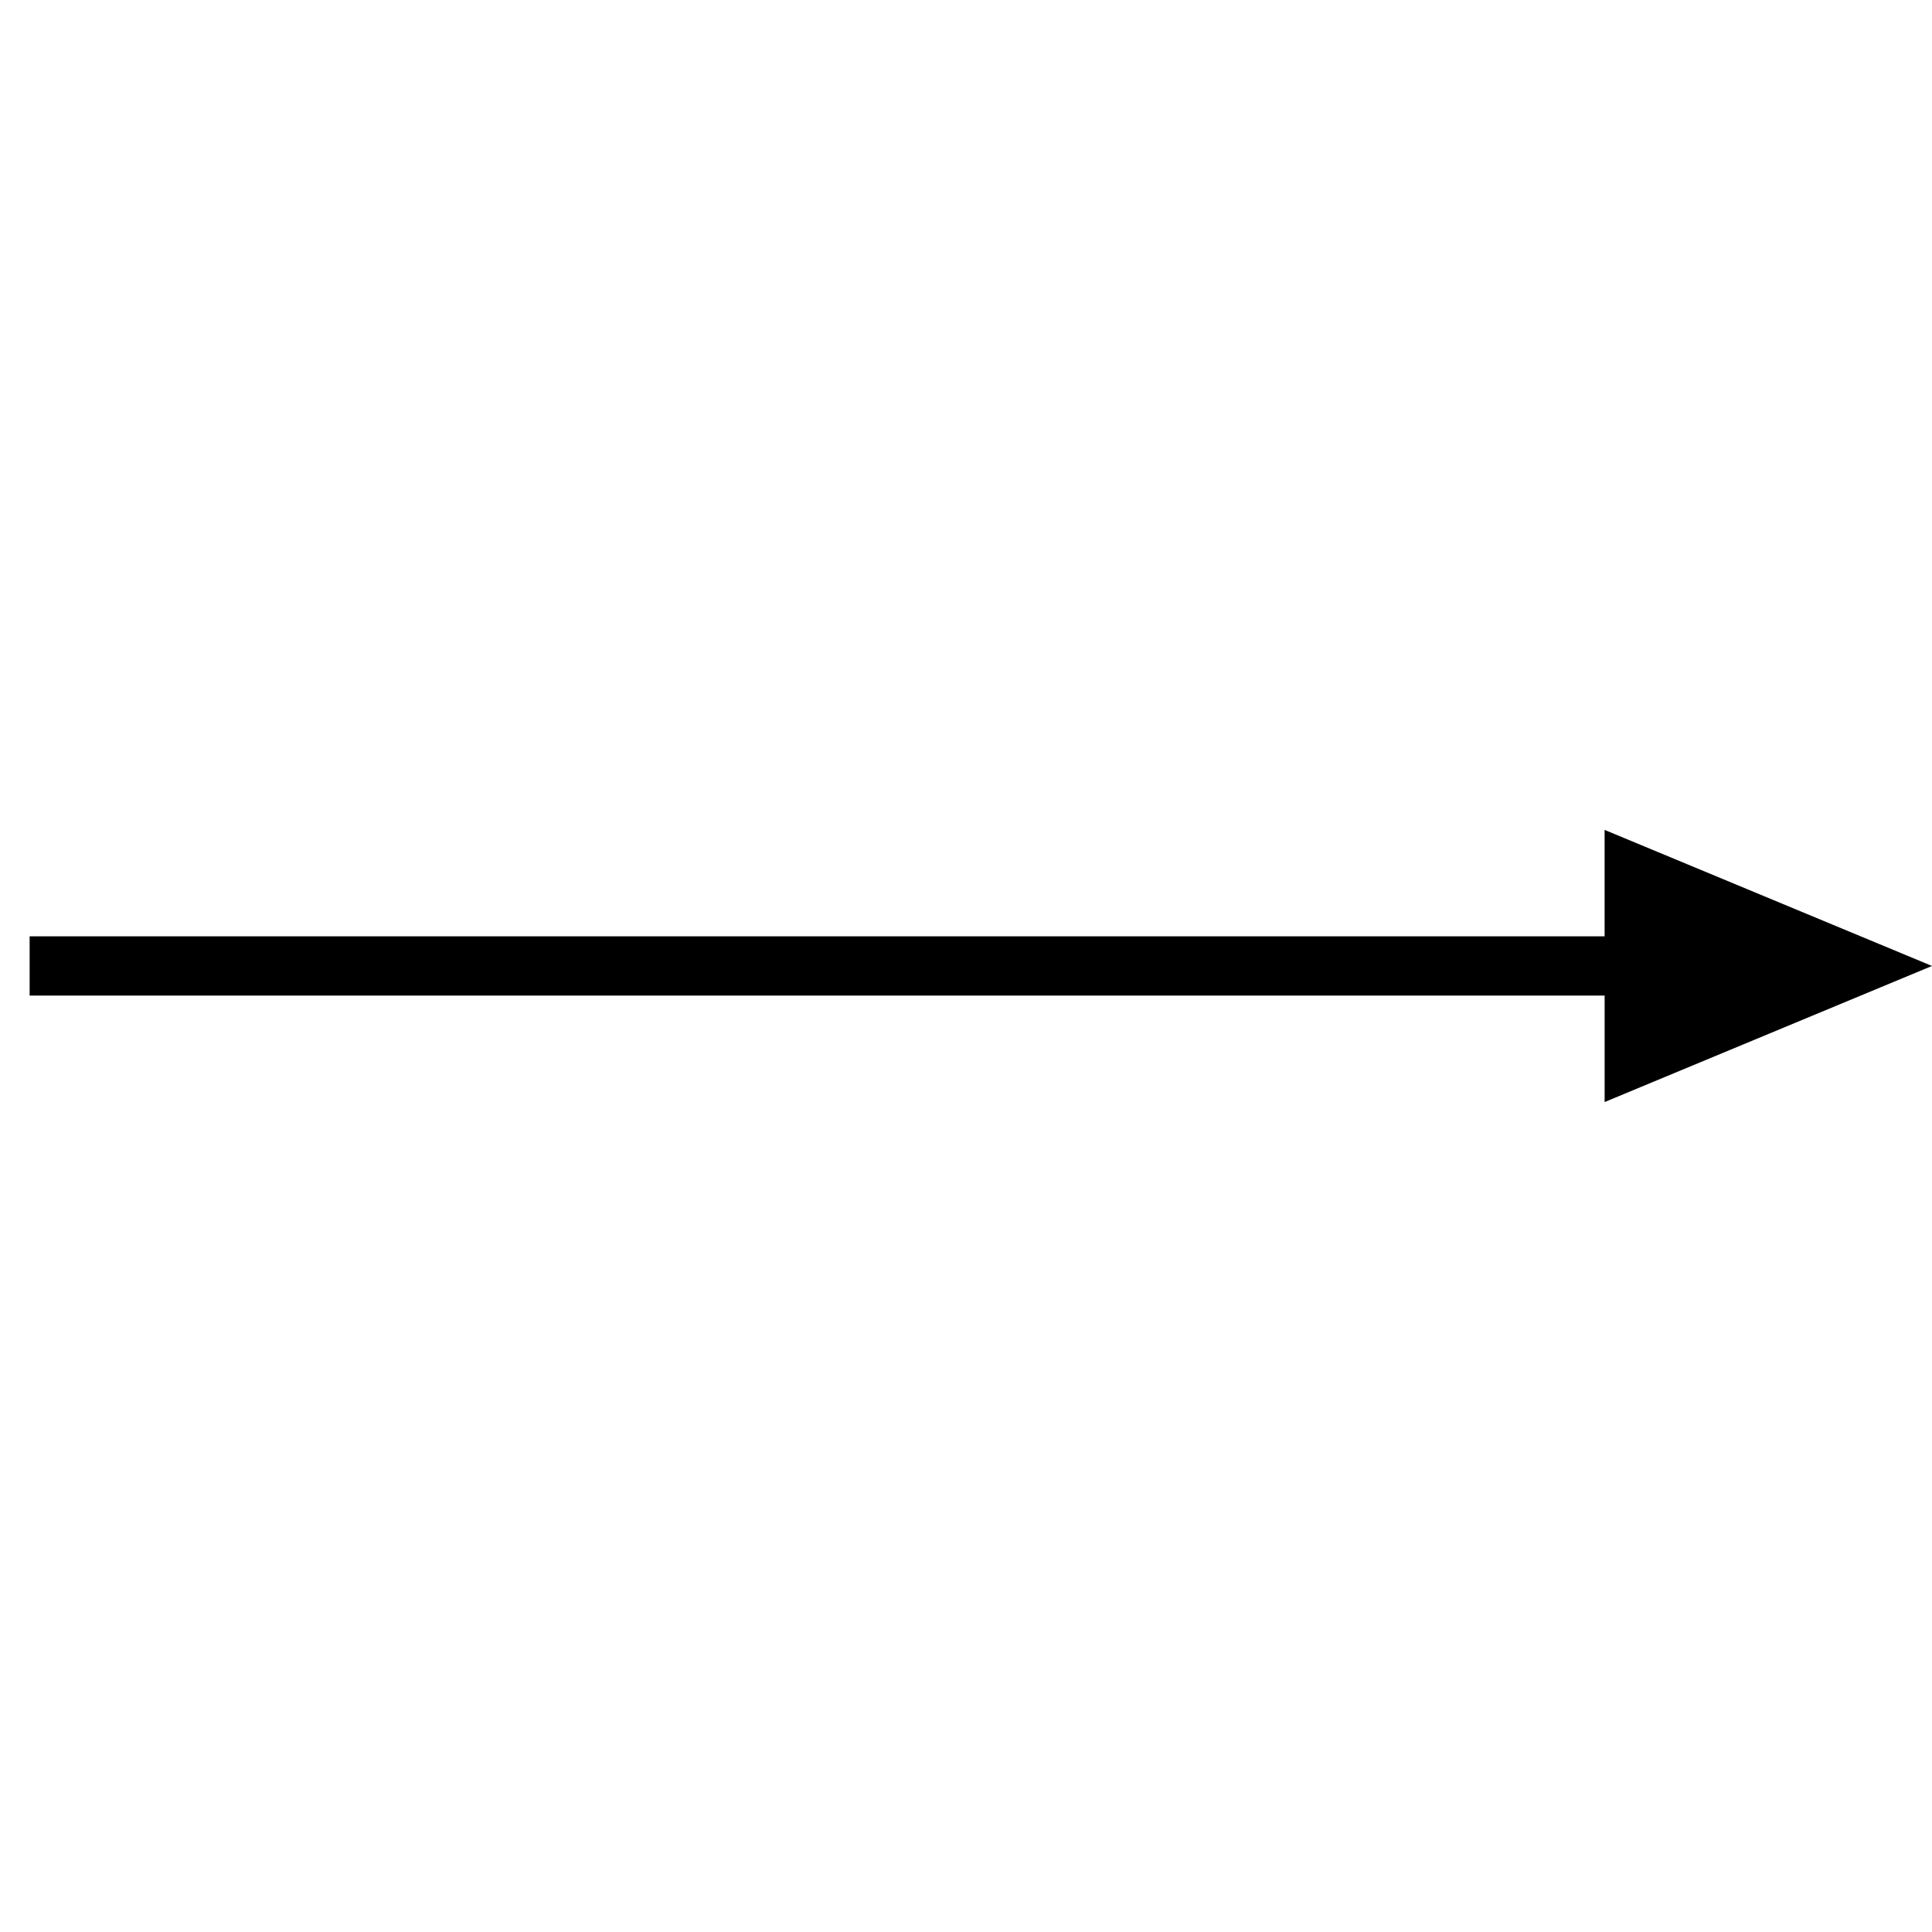<svg xmlns="http://www.w3.org/2000/svg" width="49.38" height="49.379" viewBox="0 0 49.38 49.379"><path id="right-arrow2" d="M6.452 29.535l1.924 1.924L0 34.917l3.457-8.376 1.924 1.924.029-.029L33.846.0l1.071 1.071L6.481 29.507z" transform="translate(24.69 49.379) rotate(-135)"/></svg>